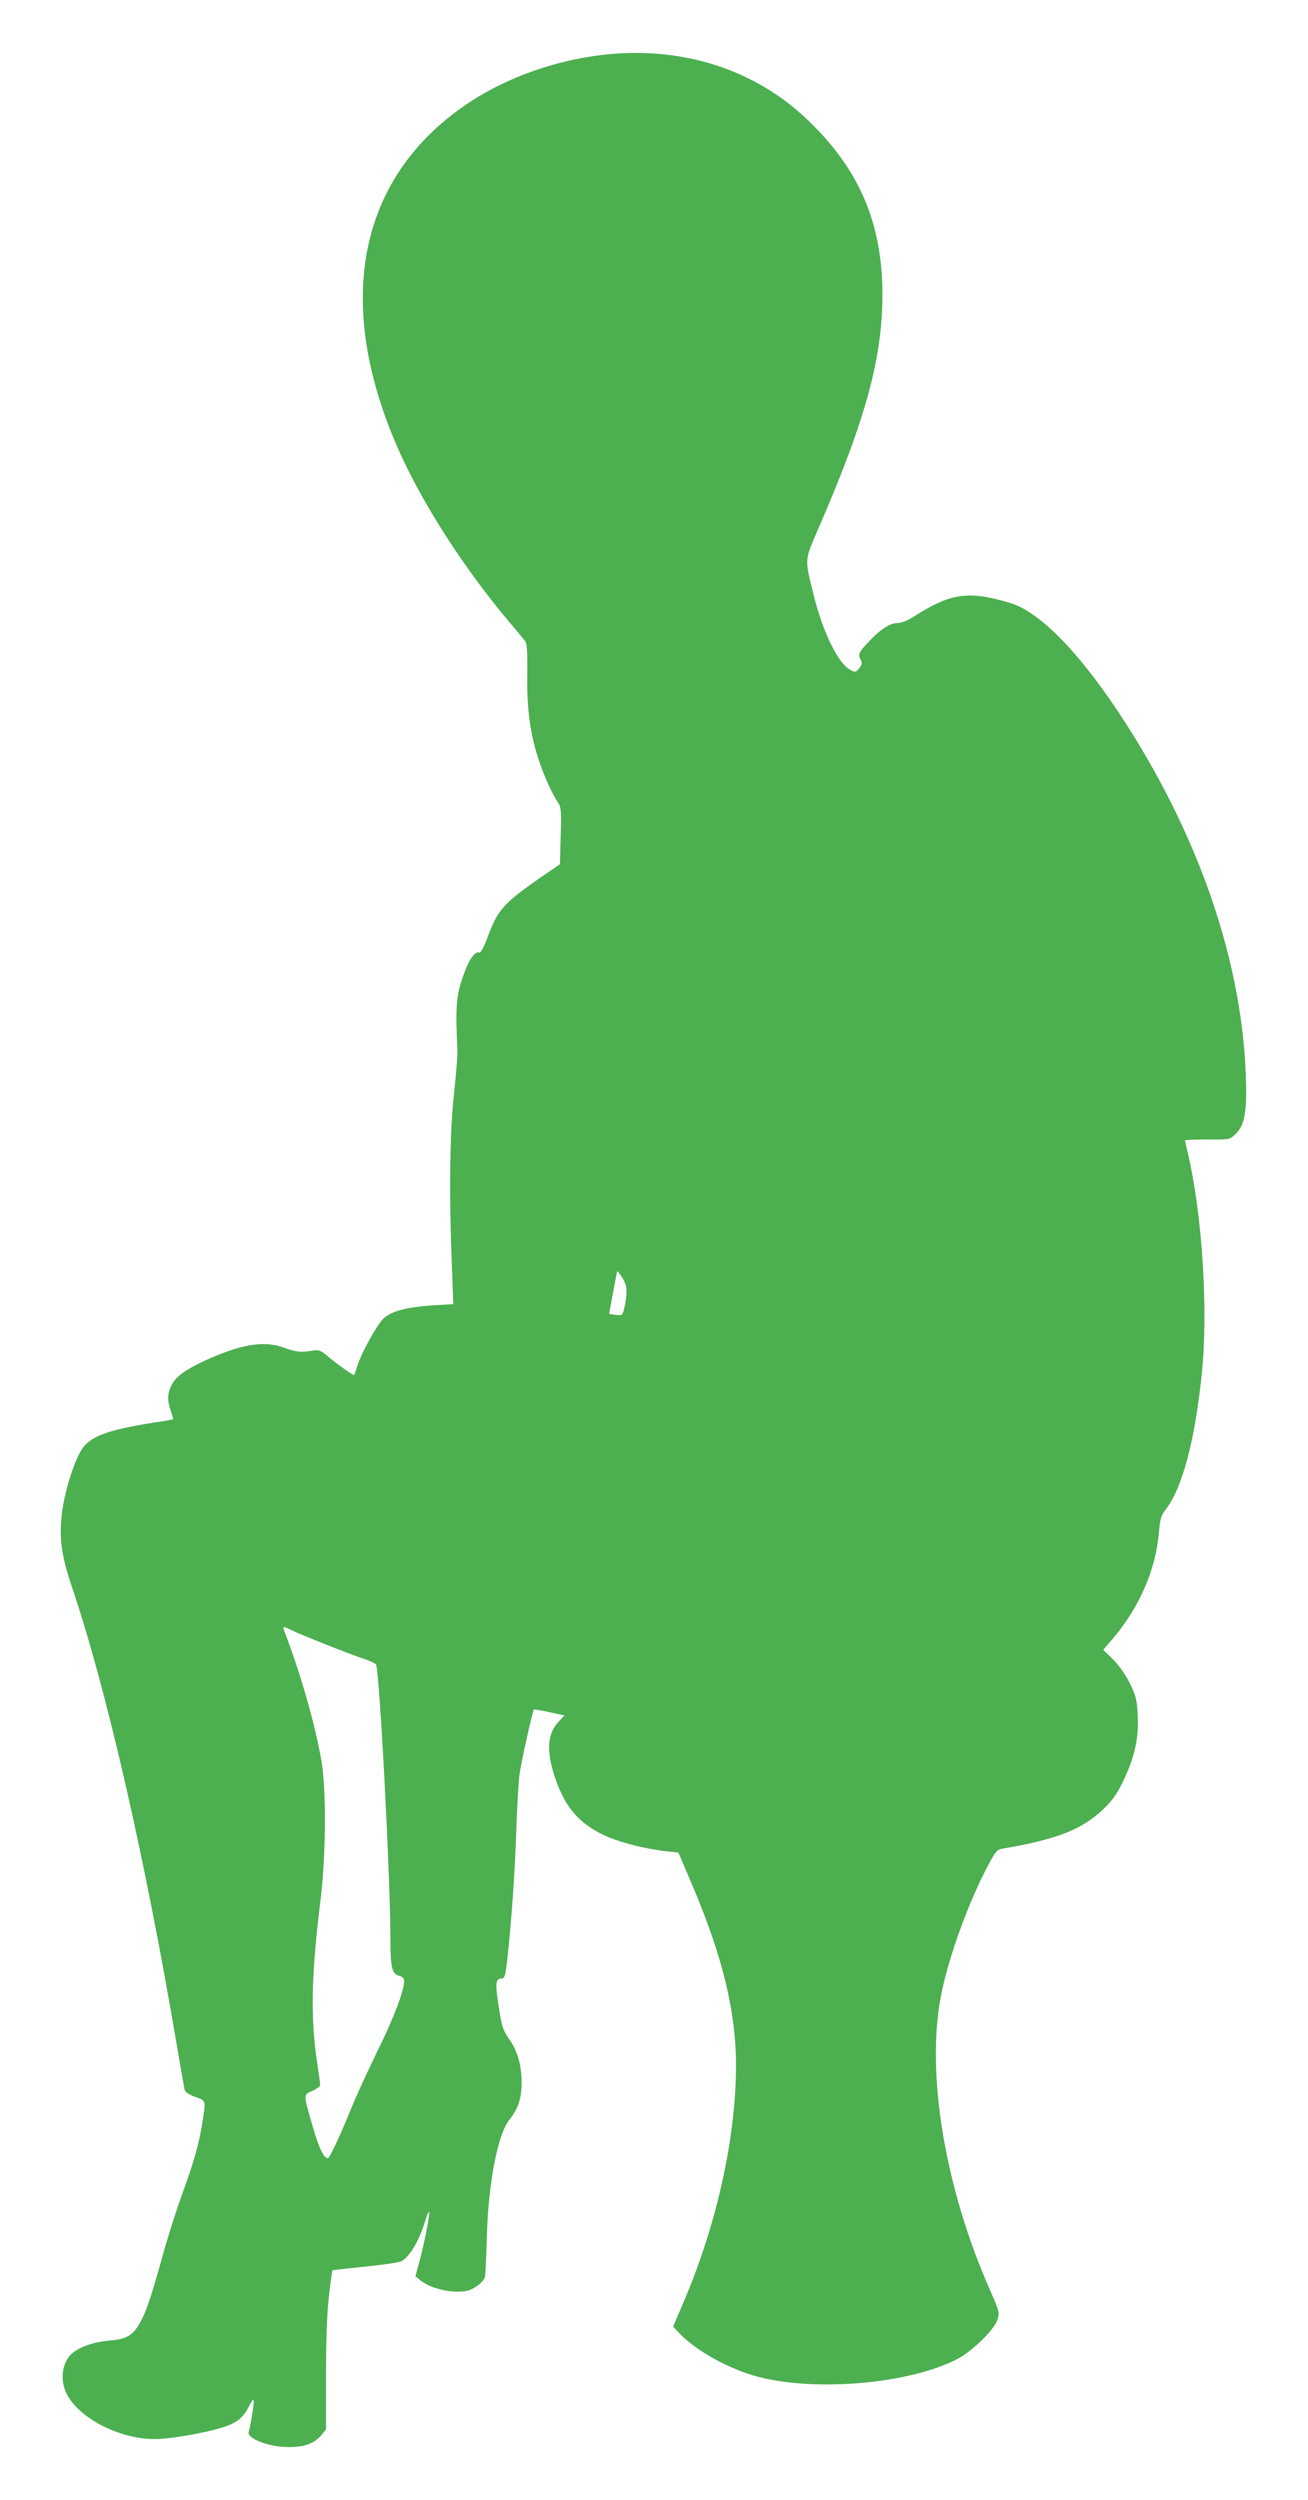 <?xml version="1.0" standalone="no"?>
<!DOCTYPE svg PUBLIC "-//W3C//DTD SVG 20010904//EN"
 "http://www.w3.org/TR/2001/REC-SVG-20010904/DTD/svg10.dtd">
<svg version="1.0" xmlns="http://www.w3.org/2000/svg"
 width="670pt" height="1280pt" viewBox="0 0 670 1280"
 preserveAspectRatio="xMidYMid meet">
<g transform="translate(0,1280) scale(0.1,-0.1)"
fill="#4caf50" stroke="none">
<path d="M3087 12519 c-237 -27 -479 -112 -669 -234 -582 -376 -717 -1028
-372 -1798 123 -273 331 -596 558 -866 39 -46 77 -92 85 -102 11 -15 13 -55
12 -172 -3 -178 15 -307 59 -439 29 -87 67 -170 99 -218 15 -21 17 -46 13
-170 l-4 -145 -72 -49 c-223 -154 -246 -181 -302 -334 -15 -40 -32 -71 -38
-69 -25 9 -57 -40 -88 -132 -32 -98 -35 -151 -25 -371 1 -25 -7 -121 -17 -215
-22 -193 -26 -518 -12 -866 l8 -216 -103 -6 c-136 -9 -215 -30 -255 -68 -35
-34 -116 -182 -135 -246 -7 -24 -14 -43 -16 -43 -8 0 -88 57 -133 95 -38 32
-48 36 -79 30 -60 -10 -84 -8 -146 15 -102 38 -221 18 -405 -66 -102 -48 -148
-81 -171 -125 -22 -45 -23 -79 -4 -134 8 -21 13 -40 12 -41 -1 -2 -47 -10
-102 -18 -235 -37 -325 -71 -367 -138 -39 -62 -85 -209 -99 -313 -18 -137 -6
-226 51 -395 175 -518 372 -1376 535 -2337 19 -114 38 -218 40 -229 3 -15 20
-27 55 -40 57 -20 55 -16 36 -135 -18 -111 -44 -202 -107 -374 -28 -77 -73
-219 -99 -315 -60 -214 -83 -281 -115 -336 -36 -62 -68 -80 -150 -87 -97 -8
-178 -40 -212 -83 -38 -51 -43 -126 -12 -189 67 -134 295 -244 479 -232 102 7
273 40 341 66 61 23 86 46 117 106 15 29 21 34 22 19 0 -21 -17 -125 -26 -156
-9 -30 87 -70 179 -76 92 -5 153 13 192 59 l25 31 0 276 c0 184 5 321 15 406
8 71 16 131 18 132 1 1 76 10 166 19 90 9 173 21 185 27 43 21 90 100 122 200
9 32 19 56 22 54 6 -6 -26 -171 -50 -256 l-20 -74 28 -23 c41 -32 116 -55 184
-56 48 0 67 5 99 26 23 15 43 37 45 50 3 12 7 105 10 207 7 273 56 523 115
597 46 58 62 107 63 188 0 91 -21 166 -66 228 -29 41 -36 63 -51 161 -19 120
-17 146 13 146 17 0 21 13 31 102 21 192 40 463 46 668 4 113 11 237 16 275 8
60 67 325 74 333 1 1 37 -5 79 -14 l77 -17 -29 -31 c-62 -65 -65 -161 -12
-307 49 -136 120 -216 242 -274 75 -36 210 -71 318 -83 l65 -7 66 -155 c158
-368 229 -656 229 -934 0 -371 -98 -812 -267 -1209 l-55 -129 33 -35 c86 -90
257 -184 402 -222 300 -78 780 -35 1022 92 76 40 188 149 204 200 12 36 10 43
-37 150 -231 521 -330 1111 -252 1509 38 197 144 489 248 680 32 60 40 69 72
74 271 46 398 96 506 196 50 47 74 80 104 142 62 129 83 222 78 338 -4 87 -9
106 -41 170 -21 43 -56 93 -86 122 l-50 49 48 56 c138 162 222 355 238 551 5
61 11 82 33 110 85 109 149 346 185 687 36 334 3 838 -75 1158 -5 22 -10 43
-10 46 0 3 51 5 114 5 113 -1 115 -1 144 27 44 42 57 102 55 247 -10 619 -241
1293 -658 1920 -208 312 -405 510 -551 553 -214 64 -303 51 -492 -69 -32 -21
-65 -34 -86 -34 -39 0 -91 -35 -153 -103 -46 -49 -49 -58 -33 -87 7 -13 5 -24
-9 -41 -17 -22 -21 -22 -45 -9 -64 34 -142 195 -190 390 -45 186 -46 167 29
341 239 551 325 865 325 1190 0 363 -117 640 -379 891 -272 264 -651 384
-1054 337z m102 -6263 c23 -37 26 -72 11 -143 -11 -48 -11 -49 -45 -45 -19 2
-35 5 -35 6 0 0 9 48 20 106 11 58 20 106 20 107 0 10 11 -2 29 -31z m-1698
-1801 c38 -20 309 -128 376 -149 29 -10 56 -22 59 -28 18 -28 74 -1097 74
-1410 0 -142 8 -175 45 -184 17 -4 25 -13 25 -27 0 -49 -55 -194 -136 -357
-47 -96 -106 -224 -131 -285 -59 -146 -115 -265 -123 -265 -21 0 -46 51 -75
152 -53 182 -52 172 -5 193 22 10 40 23 40 30 0 6 -7 56 -15 111 -35 233 -31
447 16 829 29 231 31 569 6 717 -34 194 -105 443 -192 671 -9 21 -2 21 36 2z"/>
</g>
</svg>
